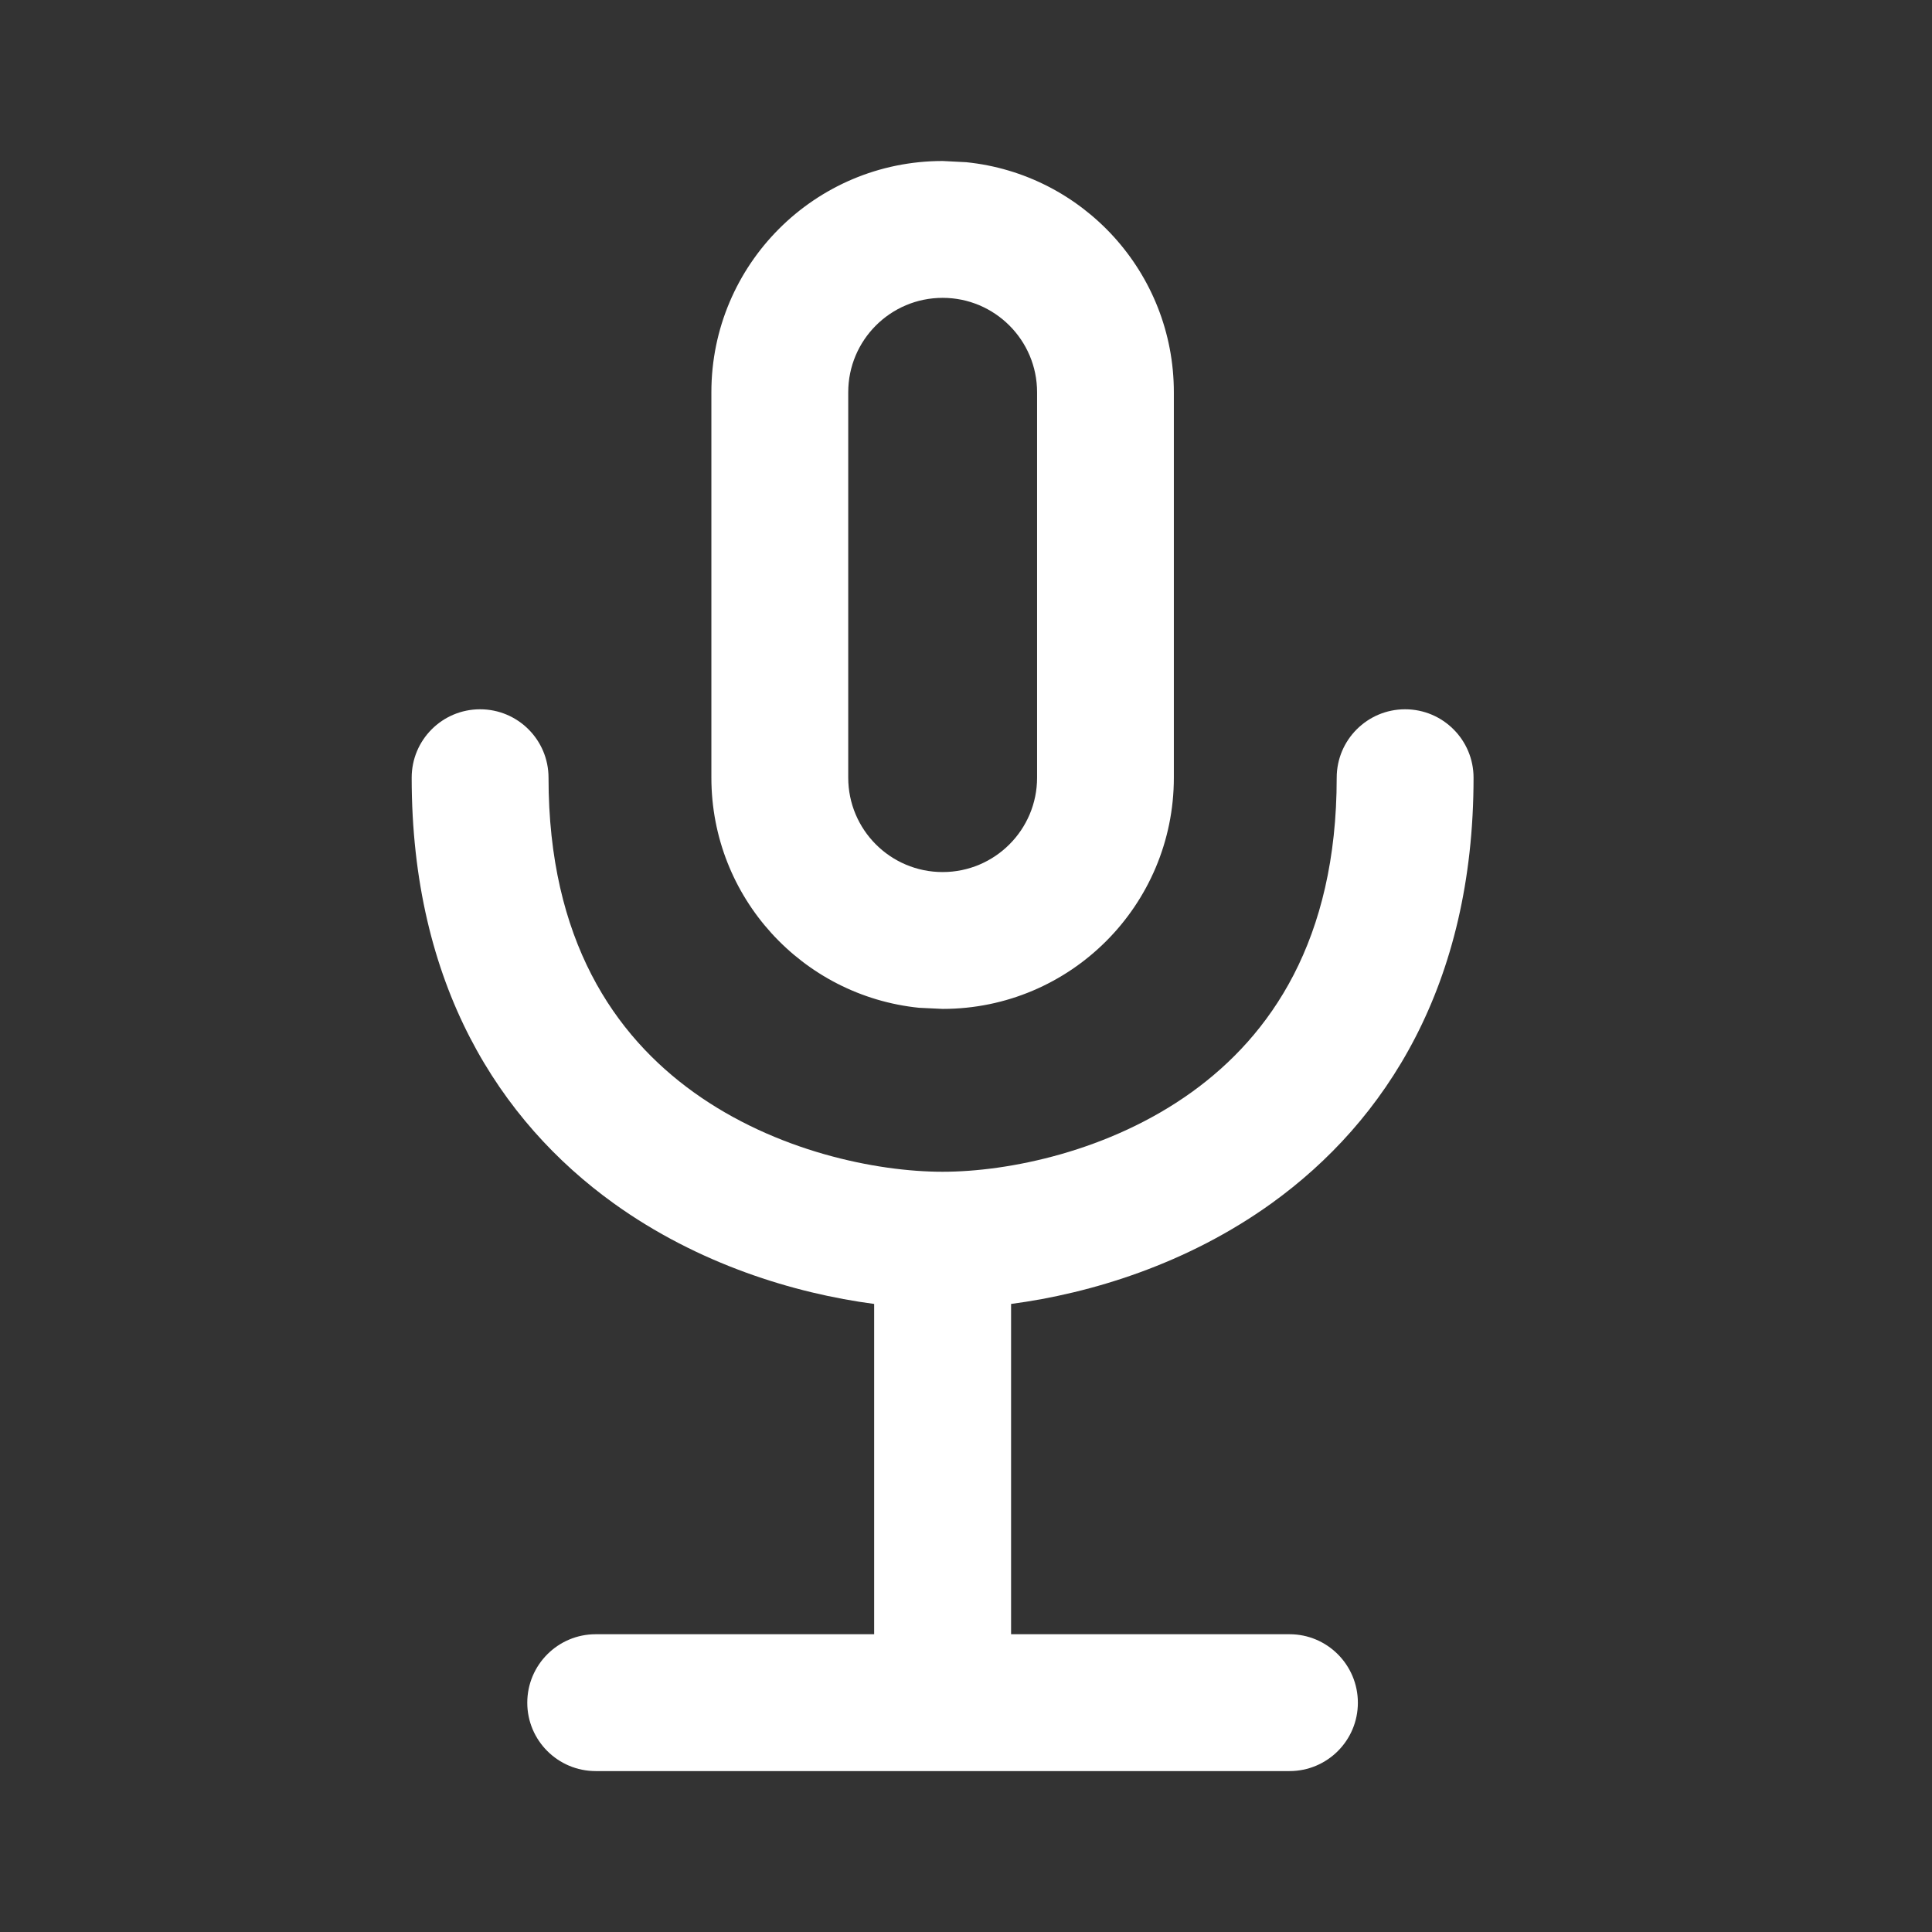 <?xml version="1.0" encoding="UTF-8"?> <svg xmlns="http://www.w3.org/2000/svg" width="24" height="24" viewBox="0 0 24 24" fill="none"><rect x="0" y="0" width="24" height="24" fill="#333333" stroke="none"/><path fill-rule="evenodd" clip-rule="evenodd" d="M12.883 4.873V9.66C12.883 10.308 12.357 10.833 11.71 10.833C11.062 10.833 10.537 10.308 10.537 9.66V4.873C10.537 4.225 11.062 3.7 11.71 3.7C12.357 3.7 12.883 4.225 12.883 4.873ZM11.416 12.519L11.71 12.533C13.296 12.533 14.582 11.247 14.582 9.66V4.873C14.582 3.385 13.451 2.162 12.003 2.015L11.71 2C10.123 2 8.837 3.286 8.837 4.873V9.66C8.837 11.148 9.967 12.371 11.416 12.519ZM5.964 8.811C5.494 8.811 5.114 9.191 5.114 9.661C5.114 12.236 6.206 13.927 7.622 14.947C8.671 15.702 9.866 16.067 10.859 16.198V20.301H7.4C6.931 20.301 6.55 20.682 6.55 21.152C6.55 21.621 6.931 22.001 7.4 22.001H16.019C16.488 22.001 16.868 21.621 16.868 21.152C16.868 20.682 16.488 20.301 16.019 20.301H12.56V16.198C13.553 16.067 14.748 15.702 15.797 14.947C17.213 13.927 18.305 12.236 18.305 9.661C18.305 9.191 17.924 8.811 17.455 8.811C16.986 8.811 16.605 9.191 16.605 9.661C16.605 11.682 15.782 12.863 14.804 13.567C13.782 14.302 12.531 14.556 11.709 14.556C10.887 14.556 9.637 14.302 8.615 13.567C7.637 12.863 6.814 11.682 6.814 9.661C6.814 9.191 6.433 8.811 5.964 8.811Z" fill="white"></path></svg> 